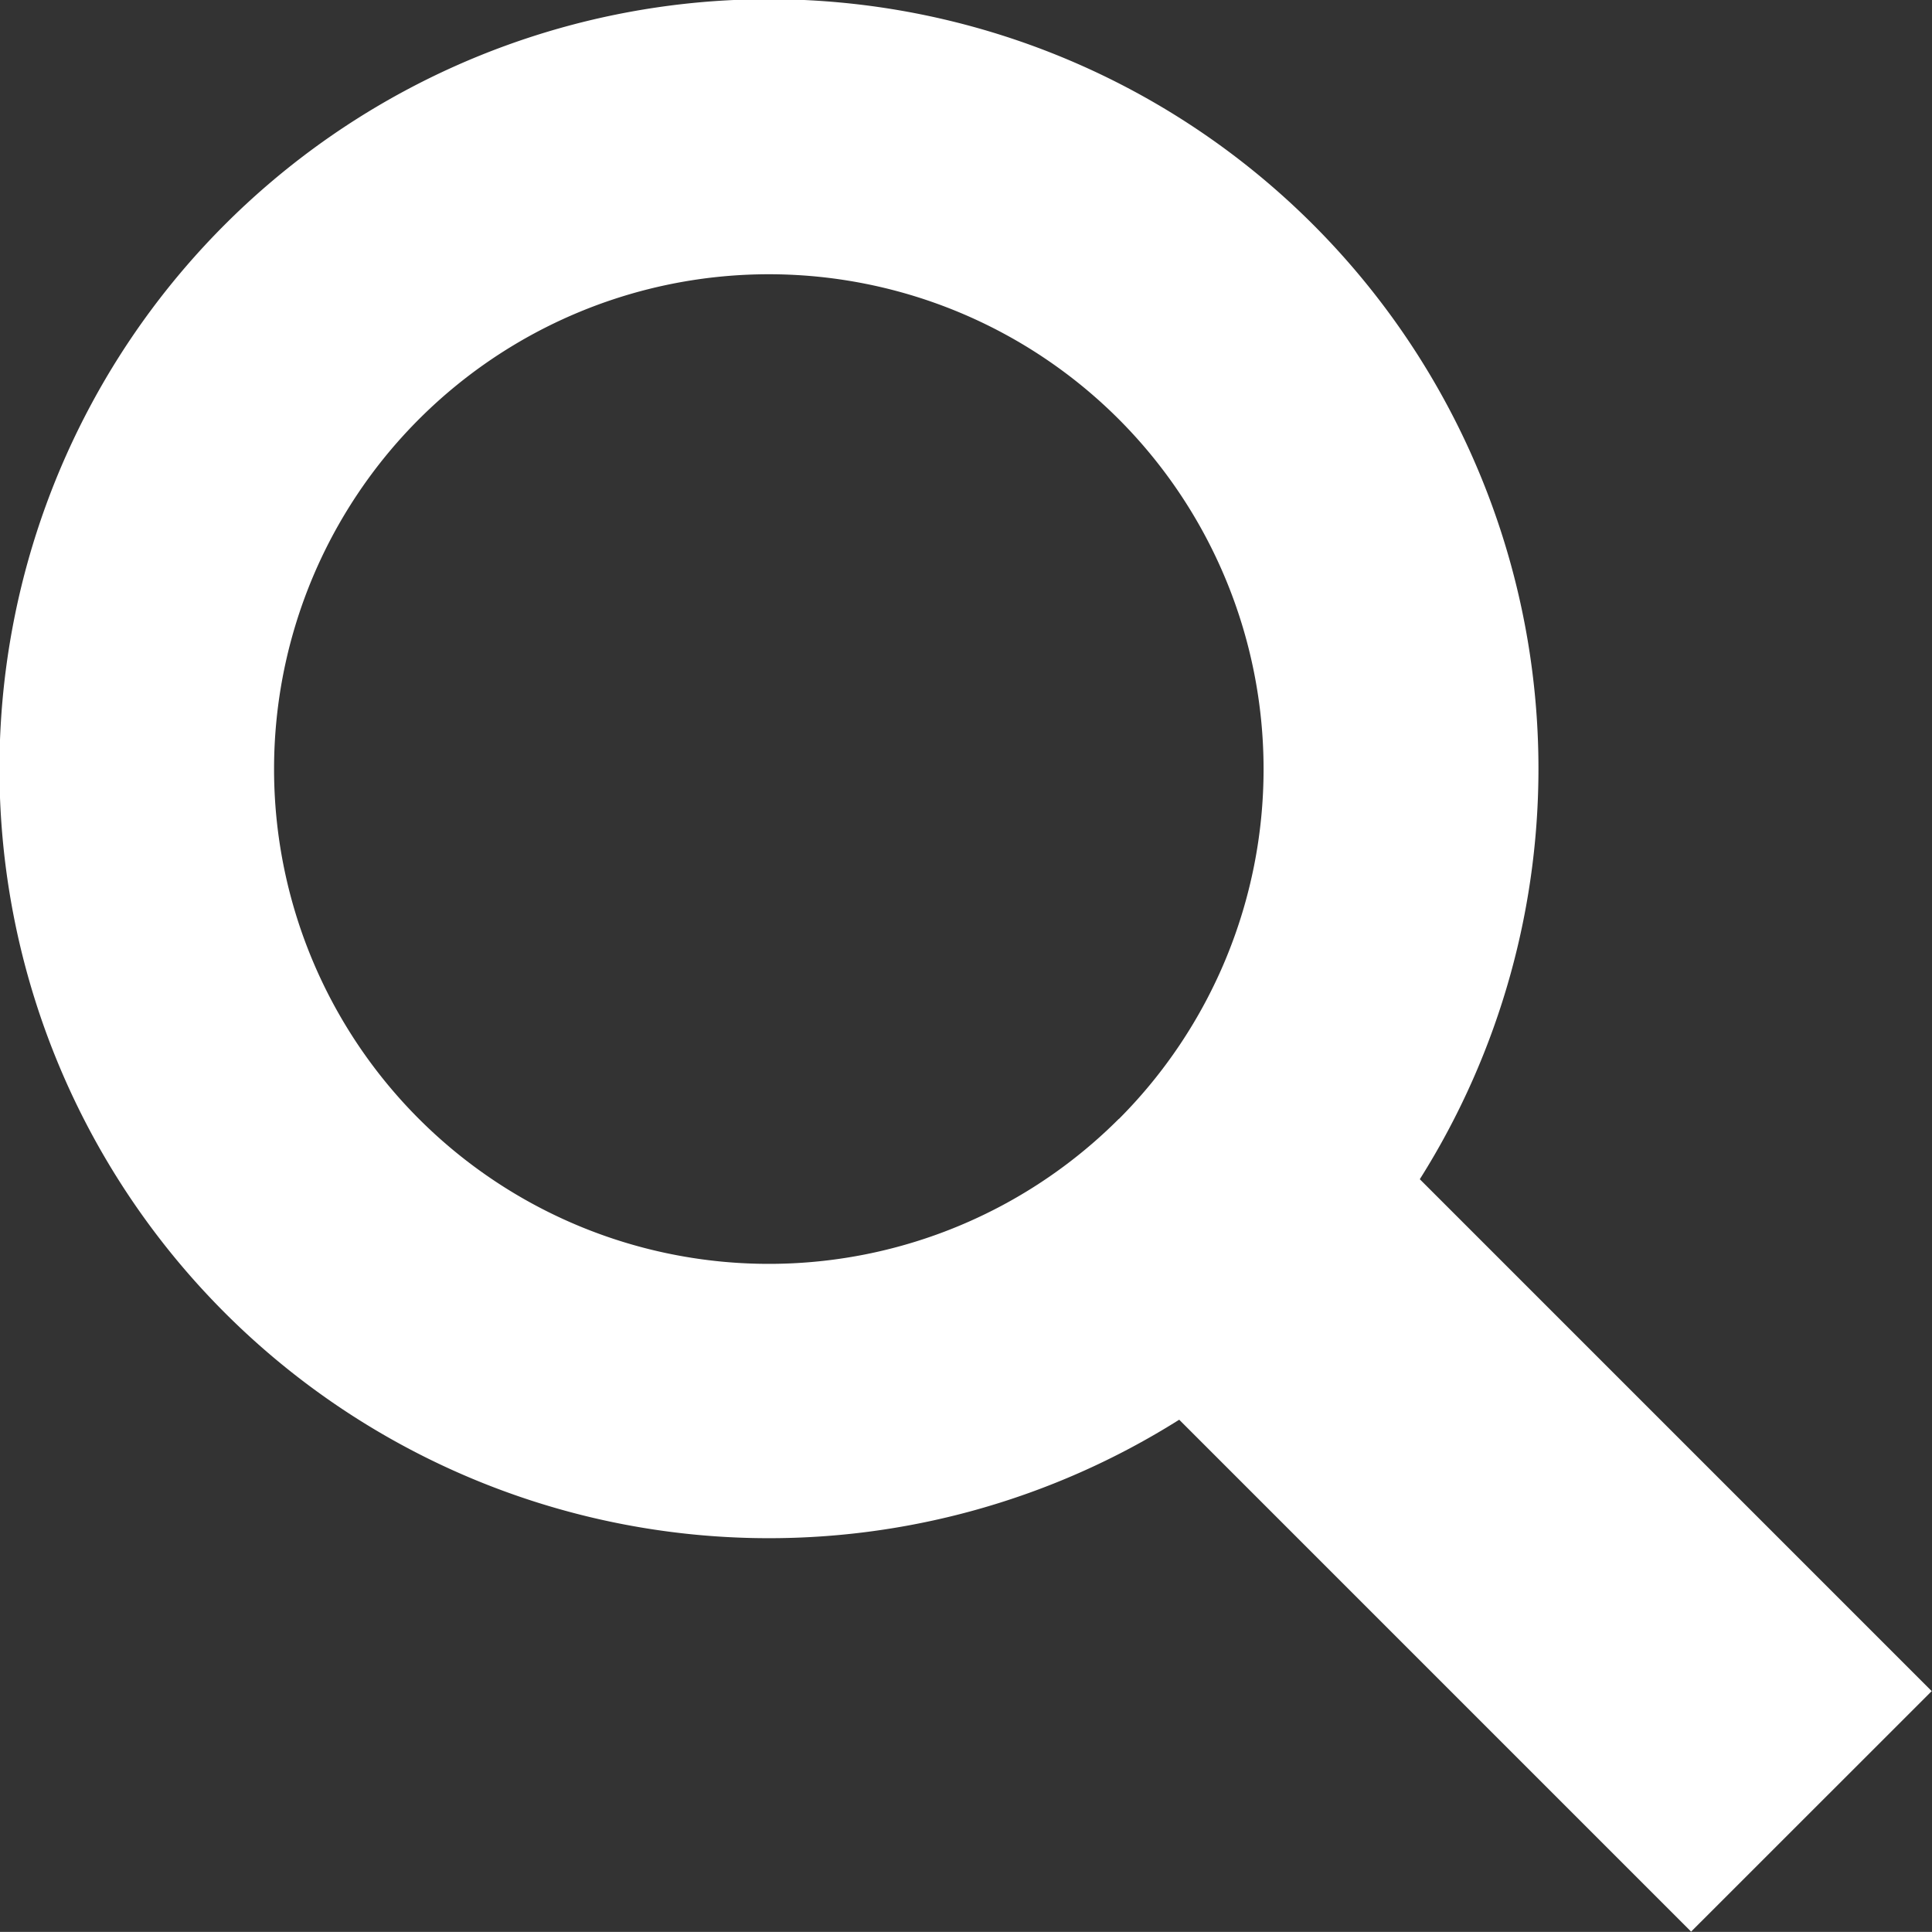 <svg xmlns="http://www.w3.org/2000/svg" width="20.003" height="20.002" viewBox="0 0 20.003 20.002"><rect x="0" y="0" width="20.003" height="20.002" fill="#333333" stroke="none"/><g transform="translate(0 -0.001)"><path d="M14.7,12.21A7.967,7.967,0,1,0,12.209,14.7l5.3,5.3L20,17.51Zm-3.117-.624a5.123,5.123,0,1,1,0-7.245A5.128,5.128,0,0,1,11.585,11.586Z" transform="translate(0)" fill="#fff"/></g></svg>